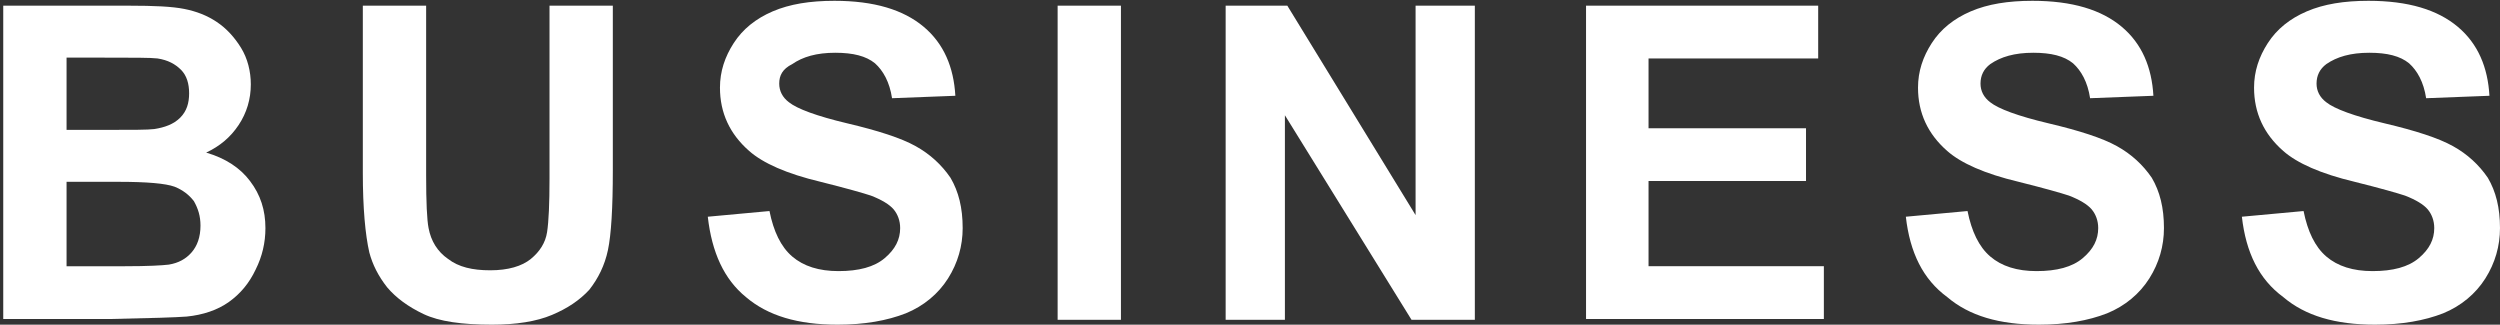 <?xml version="1.0" encoding="utf-8"?>
<!-- Generator: Adobe Illustrator 25.4.1, SVG Export Plug-In . SVG Version: 6.00 Build 0)  -->
<svg version="1.1" id="レイヤー_1" xmlns="http://www.w3.org/2000/svg" xmlns:xlink="http://www.w3.org/1999/xlink" x="0px"
	 y="0px" viewBox="0 0 308 40" style="enable-background:new 0 0 308 40;" xml:space="preserve">
<rect x="0" y="0" width="308" height="40" fill="#333333" stroke="none"/>
<style type="text/css">
	.st0{fill:#FFFFFF;}
</style>
<g>
	<g>
		<path class="st0" d="M0.4,0.7h15.5c3.1,0,5.3,0.1,6.8,0.4c1.5,0.3,2.8,0.8,4,1.6c1.2,0.8,2.2,1.9,3,3.2s1.2,2.9,1.2,4.5
			c0,1.8-0.5,3.5-1.5,5c-1,1.5-2.3,2.6-4,3.4c2.4,0.7,4.2,1.9,5.4,3.5c1.3,1.7,1.9,3.6,1.9,5.8c0,1.8-0.4,3.5-1.2,5.1
			c-0.8,1.7-1.9,3-3.3,4c-1.4,1-3.2,1.6-5.2,1.8c-1.3,0.1-4.4,0.2-9.4,0.3H0.4V0.7z M8.2,7.1V16h5.1c3,0,4.9,0,5.7-0.1
			c1.3-0.2,2.4-0.6,3.2-1.4c0.8-0.8,1.1-1.8,1.1-3c0-1.2-0.3-2.2-1-2.9c-0.7-0.7-1.6-1.2-2.9-1.4c-0.8-0.1-3-0.1-6.7-0.1H8.2z
			 M8.2,22.5v10.3h7.2c2.8,0,4.6-0.1,5.4-0.2c1.2-0.2,2.1-0.7,2.8-1.5c0.7-0.8,1.1-1.9,1.1-3.3c0-1.2-0.3-2.1-0.8-3
			c-0.6-0.8-1.4-1.4-2.4-1.8c-1.1-0.4-3.4-0.6-6.9-0.6H8.2z"/>
		<path class="st0" d="M44.7,0.7h7.8v20.9c0,3.3,0.1,5.5,0.3,6.5c0.3,1.6,1.1,2.9,2.4,3.8c1.3,1,3,1.4,5.2,1.4c2.2,0,3.9-0.5,5-1.4
			c1.1-0.9,1.8-2,2-3.3c0.2-1.3,0.3-3.5,0.3-6.6V0.7h7.8V21c0,4.6-0.2,7.9-0.6,9.8c-0.4,1.9-1.2,3.5-2.3,4.9
			C71.4,37,69.9,38,68,38.8c-1.9,0.8-4.4,1.2-7.4,1.2c-3.7,0-6.5-0.4-8.4-1.3c-1.9-0.9-3.4-2-4.5-3.3c-1.1-1.4-1.8-2.8-2.2-4.3
			c-0.5-2.2-0.8-5.5-0.8-9.8V0.7z"/>
		<path class="st0" d="M87.2,26.7l7.6-0.7c0.5,2.5,1.4,4.4,2.8,5.6c1.4,1.2,3.3,1.8,5.7,1.8c2.5,0,4.4-0.5,5.7-1.6
			c1.3-1.1,1.9-2.3,1.9-3.7c0-0.9-0.3-1.7-0.8-2.3c-0.5-0.6-1.5-1.2-2.8-1.7c-0.9-0.3-3-0.9-6.2-1.7c-4.2-1-7.1-2.3-8.8-3.8
			c-2.4-2.1-3.6-4.7-3.6-7.8c0-2,0.6-3.8,1.7-5.5c1.1-1.7,2.7-3,4.8-3.9c2.1-0.9,4.6-1.3,7.6-1.3c4.9,0,8.5,1.1,11,3.2
			c2.5,2.1,3.7,5,3.9,8.5l-7.8,0.3c-0.3-2-1.1-3.4-2.1-4.3c-1.1-0.9-2.7-1.3-4.9-1.3c-2.3,0-4,0.5-5.3,1.4C96.4,8.5,96,9.3,96,10.3
			c0,0.9,0.4,1.7,1.2,2.3c1,0.8,3.4,1.7,7.2,2.6c3.8,0.9,6.6,1.8,8.4,2.8c1.8,1,3.2,2.3,4.3,3.9c1,1.7,1.5,3.7,1.5,6.2
			c0,2.2-0.6,4.3-1.8,6.2c-1.2,1.9-3,3.4-5.2,4.3c-2.3,0.9-5.1,1.4-8.4,1.4c-4.9,0-8.6-1.1-11.3-3.4C89.2,34.4,87.7,31.1,87.2,26.7z
			"/>
		<path class="st0" d="M130.3,39.3V0.7h7.8v38.7H130.3z"/>
		<path class="st0" d="M151,39.3V0.7h7.6l15.8,25.8V0.7h7.3v38.7h-7.8l-15.6-25.2v25.2H151z"/>
		<path class="st0" d="M195.4,39.3V0.7H224v6.5h-20.9v8.6h19.4v6.5h-19.4v10.5h21.6v6.5H195.4z"/>
		<path class="st0" d="M234.8,26.7l7.6-0.7c0.5,2.5,1.4,4.4,2.8,5.6c1.4,1.2,3.3,1.8,5.7,1.8c2.5,0,4.4-0.5,5.7-1.6
			c1.3-1.1,1.9-2.3,1.9-3.7c0-0.9-0.3-1.7-0.8-2.3c-0.5-0.6-1.5-1.2-2.8-1.7c-0.9-0.3-3-0.9-6.2-1.7c-4.2-1-7.1-2.3-8.8-3.8
			c-2.4-2.1-3.6-4.7-3.6-7.8c0-2,0.6-3.8,1.7-5.5c1.1-1.7,2.7-3,4.8-3.9c2.1-0.9,4.6-1.3,7.6-1.3c4.9,0,8.5,1.1,11,3.2
			c2.5,2.1,3.7,5,3.9,8.5l-7.8,0.3c-0.3-2-1.1-3.4-2.1-4.3c-1.1-0.9-2.7-1.3-4.9-1.3c-2.3,0-4,0.5-5.3,1.4c-0.8,0.6-1.2,1.4-1.2,2.4
			c0,0.9,0.4,1.7,1.2,2.3c1,0.8,3.4,1.7,7.2,2.6c3.8,0.9,6.6,1.8,8.4,2.8c1.8,1,3.2,2.3,4.3,3.9c1,1.7,1.5,3.7,1.5,6.2
			c0,2.2-0.6,4.3-1.8,6.2c-1.2,1.9-3,3.4-5.2,4.3c-2.3,0.9-5.1,1.4-8.4,1.4c-4.9,0-8.6-1.1-11.3-3.4
			C236.9,34.4,235.3,31.1,234.8,26.7z"/>
		<path class="st0" d="M276.2,26.7l7.6-0.7c0.5,2.5,1.4,4.4,2.8,5.6c1.4,1.2,3.3,1.8,5.7,1.8c2.5,0,4.4-0.5,5.7-1.6
			c1.3-1.1,1.9-2.3,1.9-3.7c0-0.9-0.3-1.7-0.8-2.3c-0.5-0.6-1.5-1.2-2.8-1.7c-0.9-0.3-3-0.9-6.2-1.7c-4.2-1-7.1-2.3-8.8-3.8
			c-2.4-2.1-3.6-4.7-3.6-7.8c0-2,0.6-3.8,1.7-5.5c1.1-1.7,2.7-3,4.8-3.9c2.1-0.9,4.6-1.3,7.6-1.3c4.9,0,8.5,1.1,11,3.2
			c2.5,2.1,3.7,5,3.9,8.5l-7.8,0.3c-0.3-2-1.1-3.4-2.1-4.3c-1.1-0.9-2.7-1.3-4.9-1.3c-2.3,0-4,0.5-5.3,1.4c-0.8,0.6-1.2,1.4-1.2,2.4
			c0,0.9,0.4,1.7,1.2,2.3c1,0.8,3.4,1.7,7.2,2.6c3.8,0.9,6.6,1.8,8.4,2.8c1.8,1,3.2,2.3,4.3,3.9c1,1.7,1.5,3.7,1.5,6.2
			c0,2.2-0.6,4.3-1.8,6.2c-1.2,1.9-3,3.4-5.2,4.3c-2.3,0.9-5.1,1.4-8.4,1.4c-4.9,0-8.6-1.1-11.3-3.4
			C278.3,34.4,276.7,31.1,276.2,26.7z"/>
	</g>
</g>
</svg>
